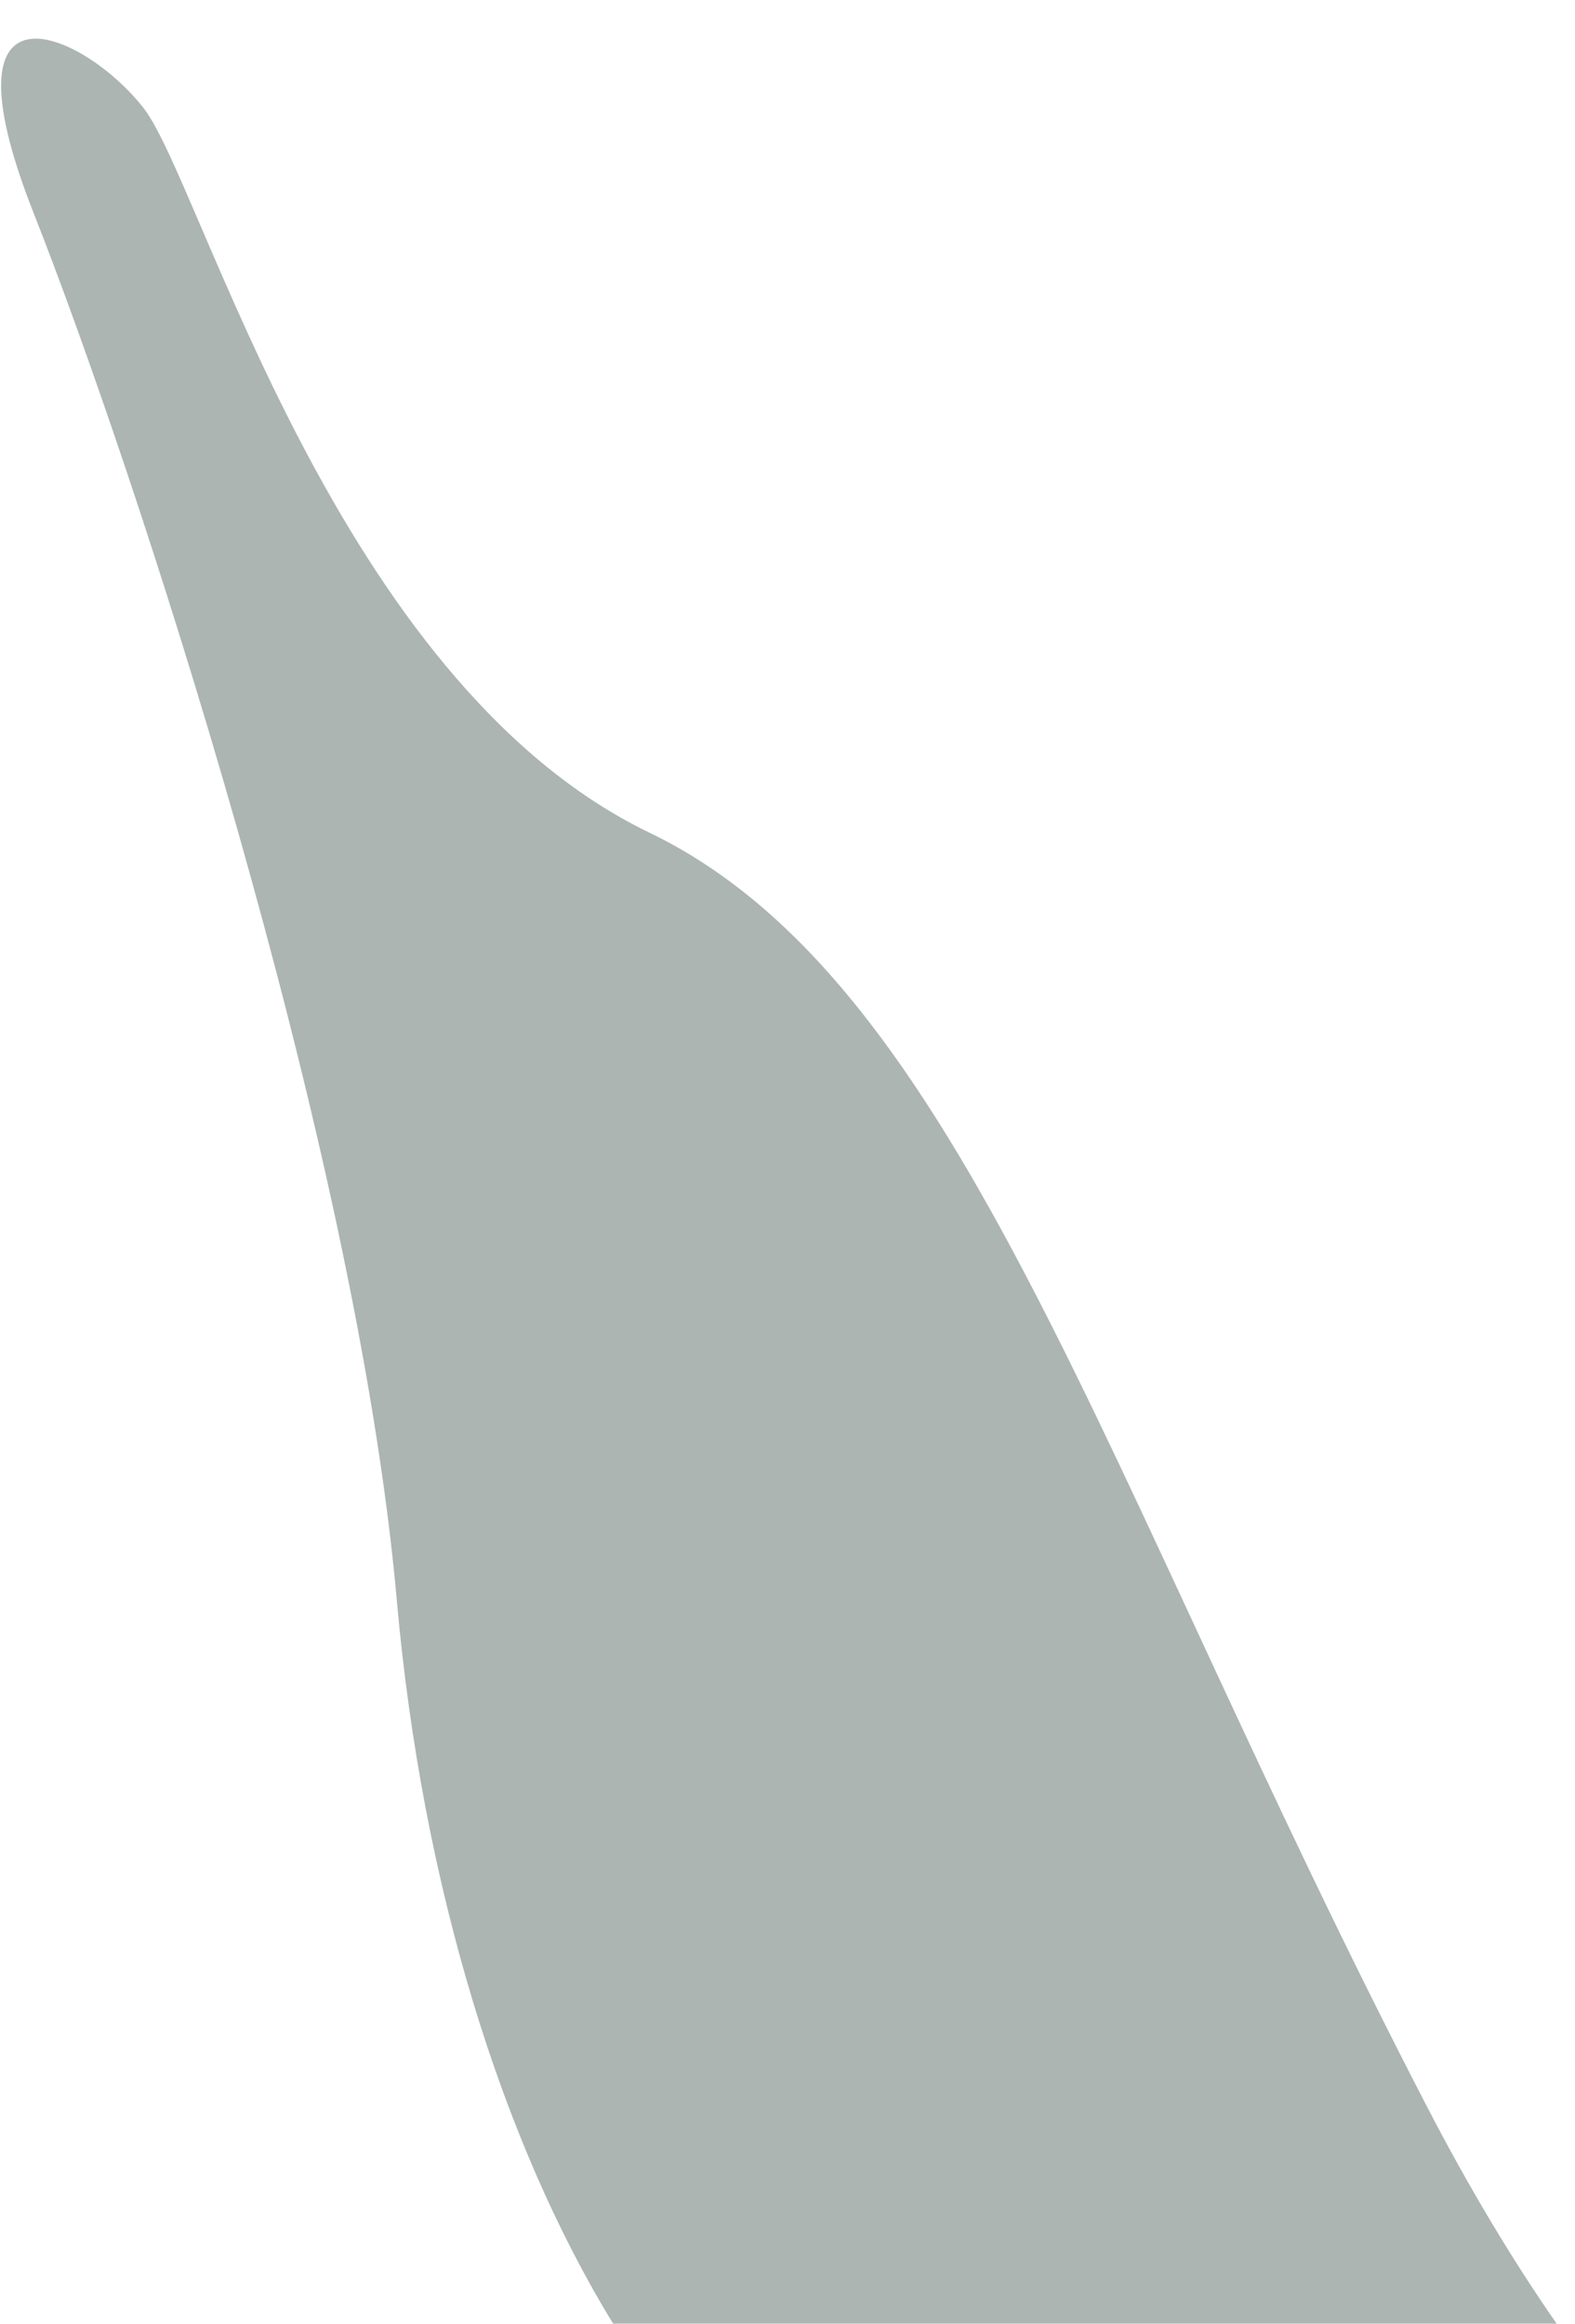 <svg width="40" height="59" viewBox="0 0 40 59" fill="none" xmlns="http://www.w3.org/2000/svg">
<path d="M39.534 59C38.444 57.433 37.335 55.6 36.225 53.458C27.966 37.516 24.457 24.98 16.492 21.141C8.527 17.303 5.135 4.682 3.66 2.762C2.185 0.843 -1.649 -0.929 0.858 5.42C3.366 11.767 9.044 28.965 10.077 40.627C10.722 47.916 12.768 54.432 15.572 58.999H39.535L39.534 59Z" fill="#ACB5B1"/>
</svg>
